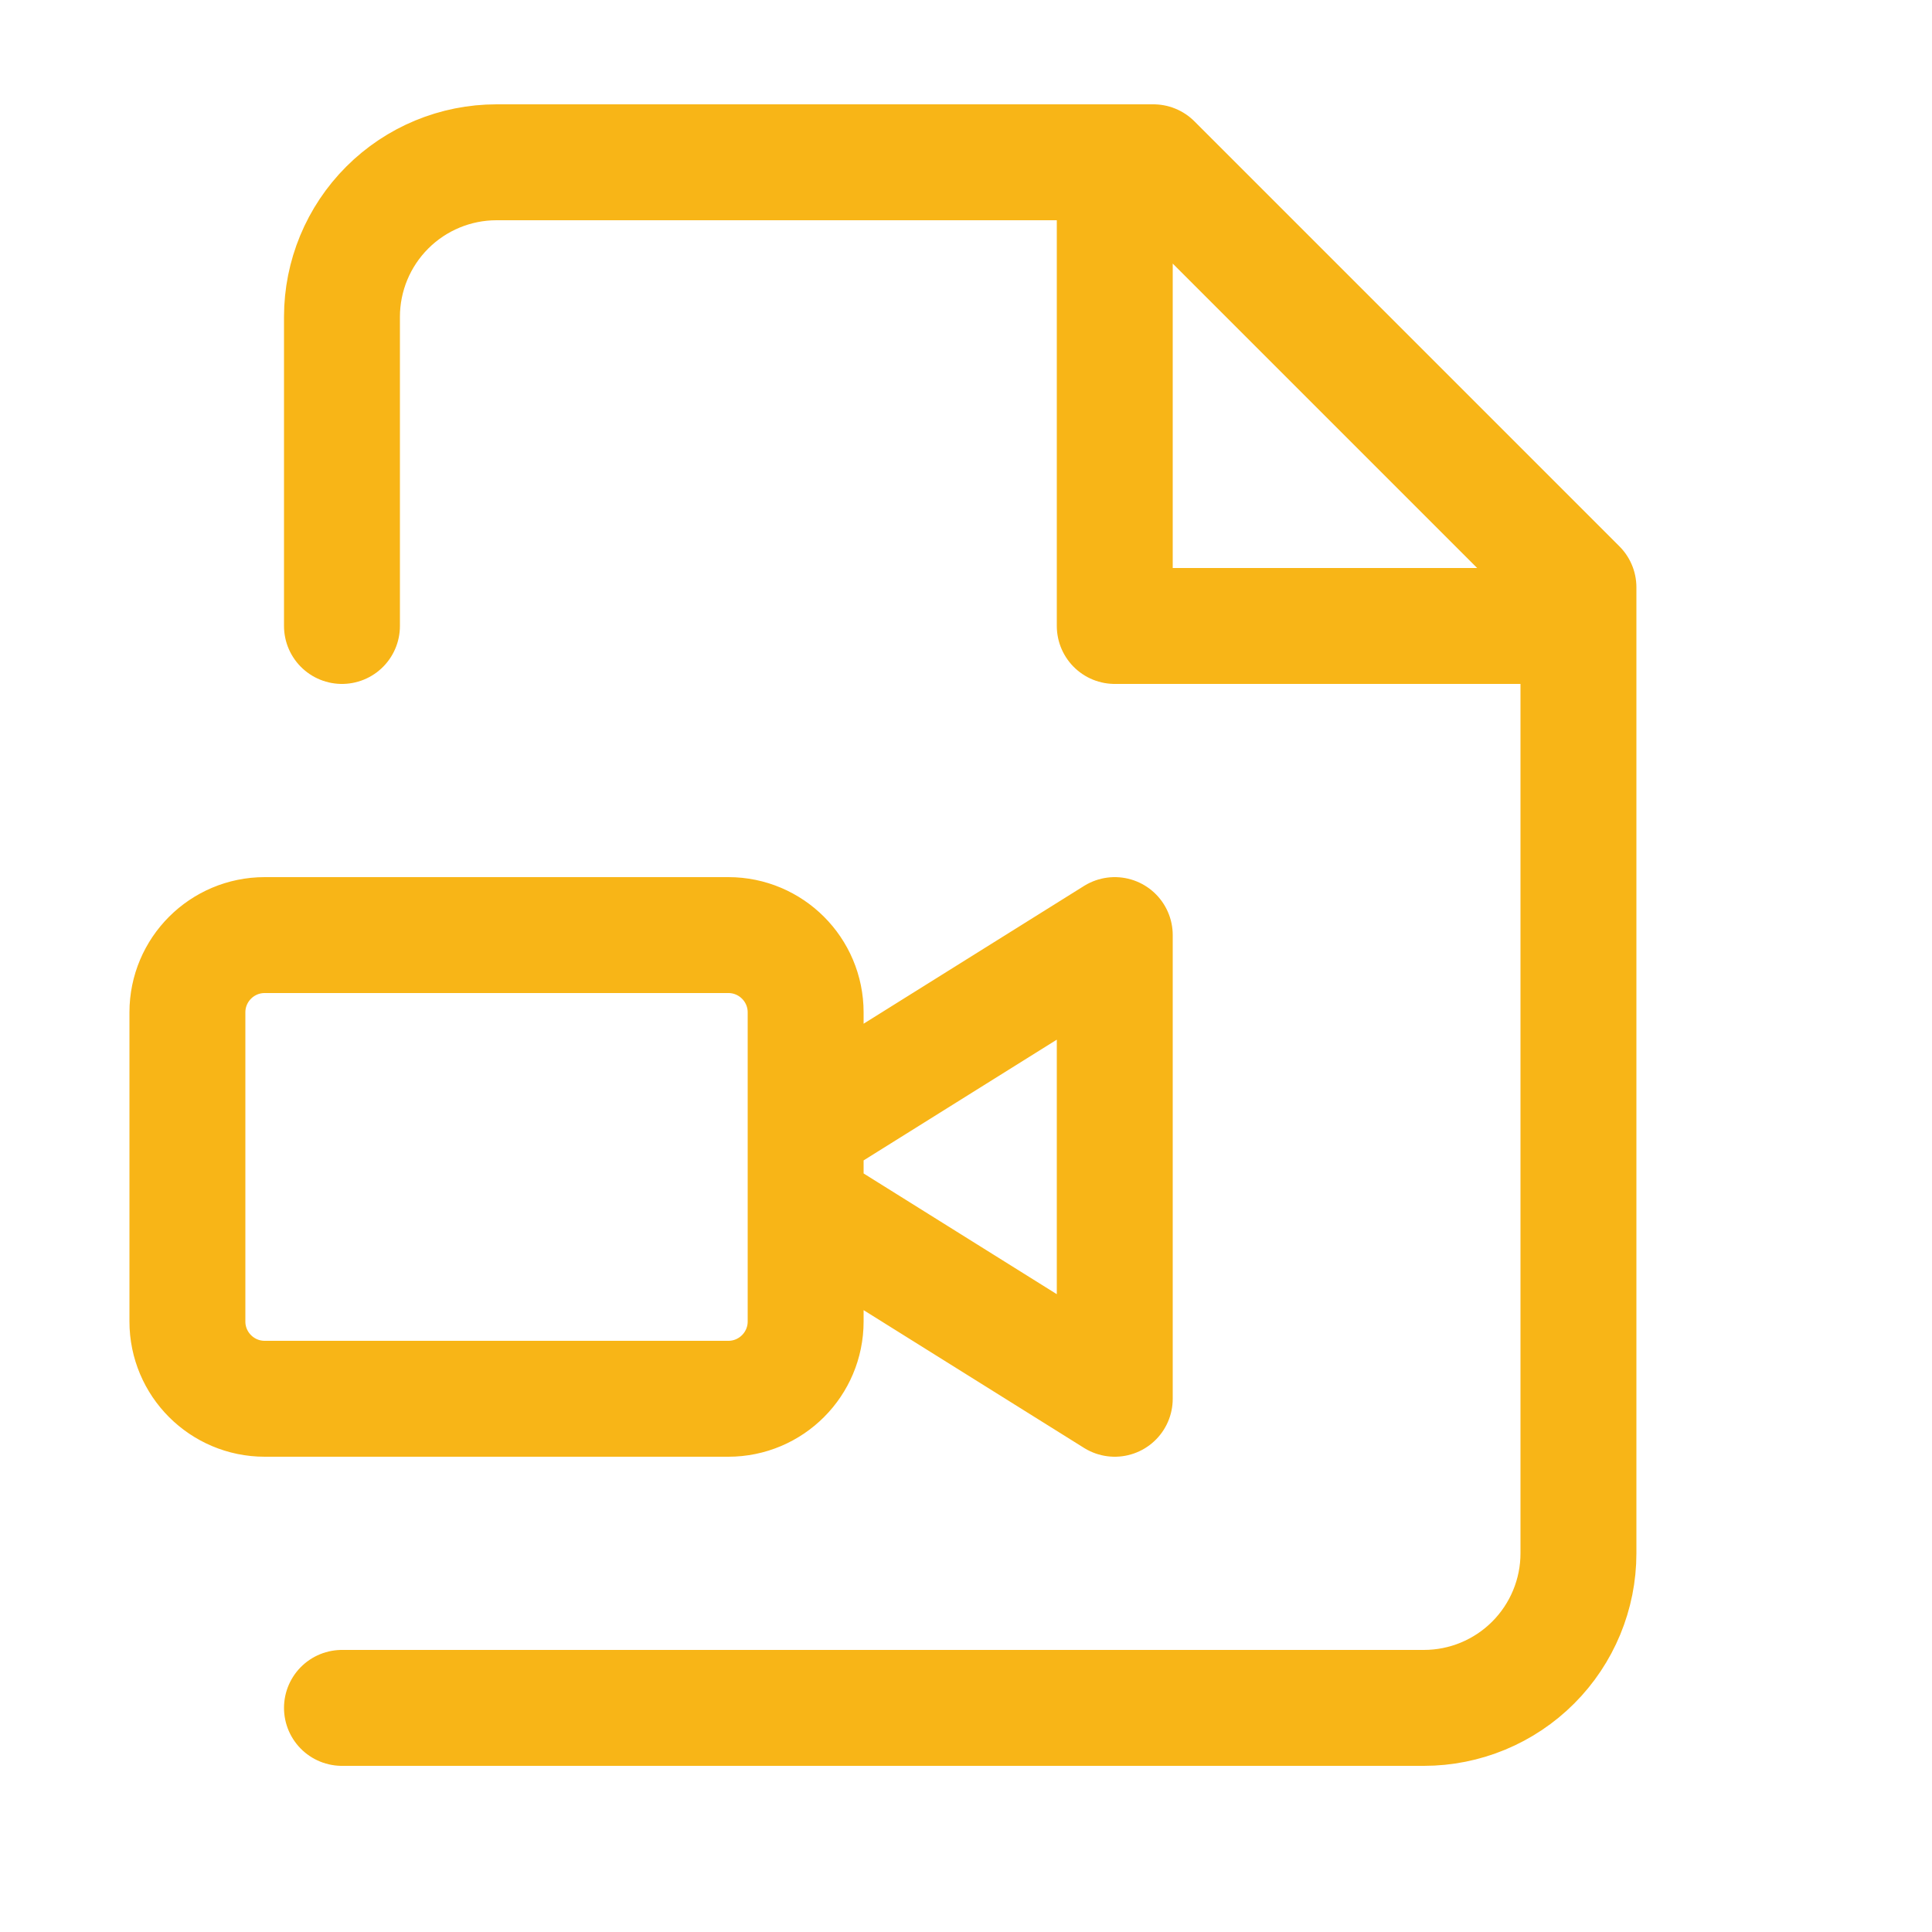 <svg width="25" height="25" viewBox="0 0 25 25" fill="none" xmlns="http://www.w3.org/2000/svg">
<path d="M4.425 8.1V4.1C4.425 3.57 4.636 3.061 5.011 2.686C5.386 2.311 5.895 2.1 6.425 2.1H14.925L20.425 7.6V20.1C20.425 20.63 20.214 21.139 19.839 21.514C19.464 21.889 18.956 22.1 18.425 22.1H4.425M14.425 2.1V8.1H20.425M10.425 15.6L14.425 18.1V12.1L10.425 14.6M3.425 12.1H9.425C9.977 12.1 10.425 12.548 10.425 13.1V17.1C10.425 17.652 9.977 18.1 9.425 18.1H3.425C2.873 18.1 2.425 17.652 2.425 17.1V13.1C2.425 12.548 2.873 12.1 3.425 12.1Z" stroke="#F8B517" stroke-width="1.5" stroke-linecap="round" stroke-linejoin="round"/>
</svg>
